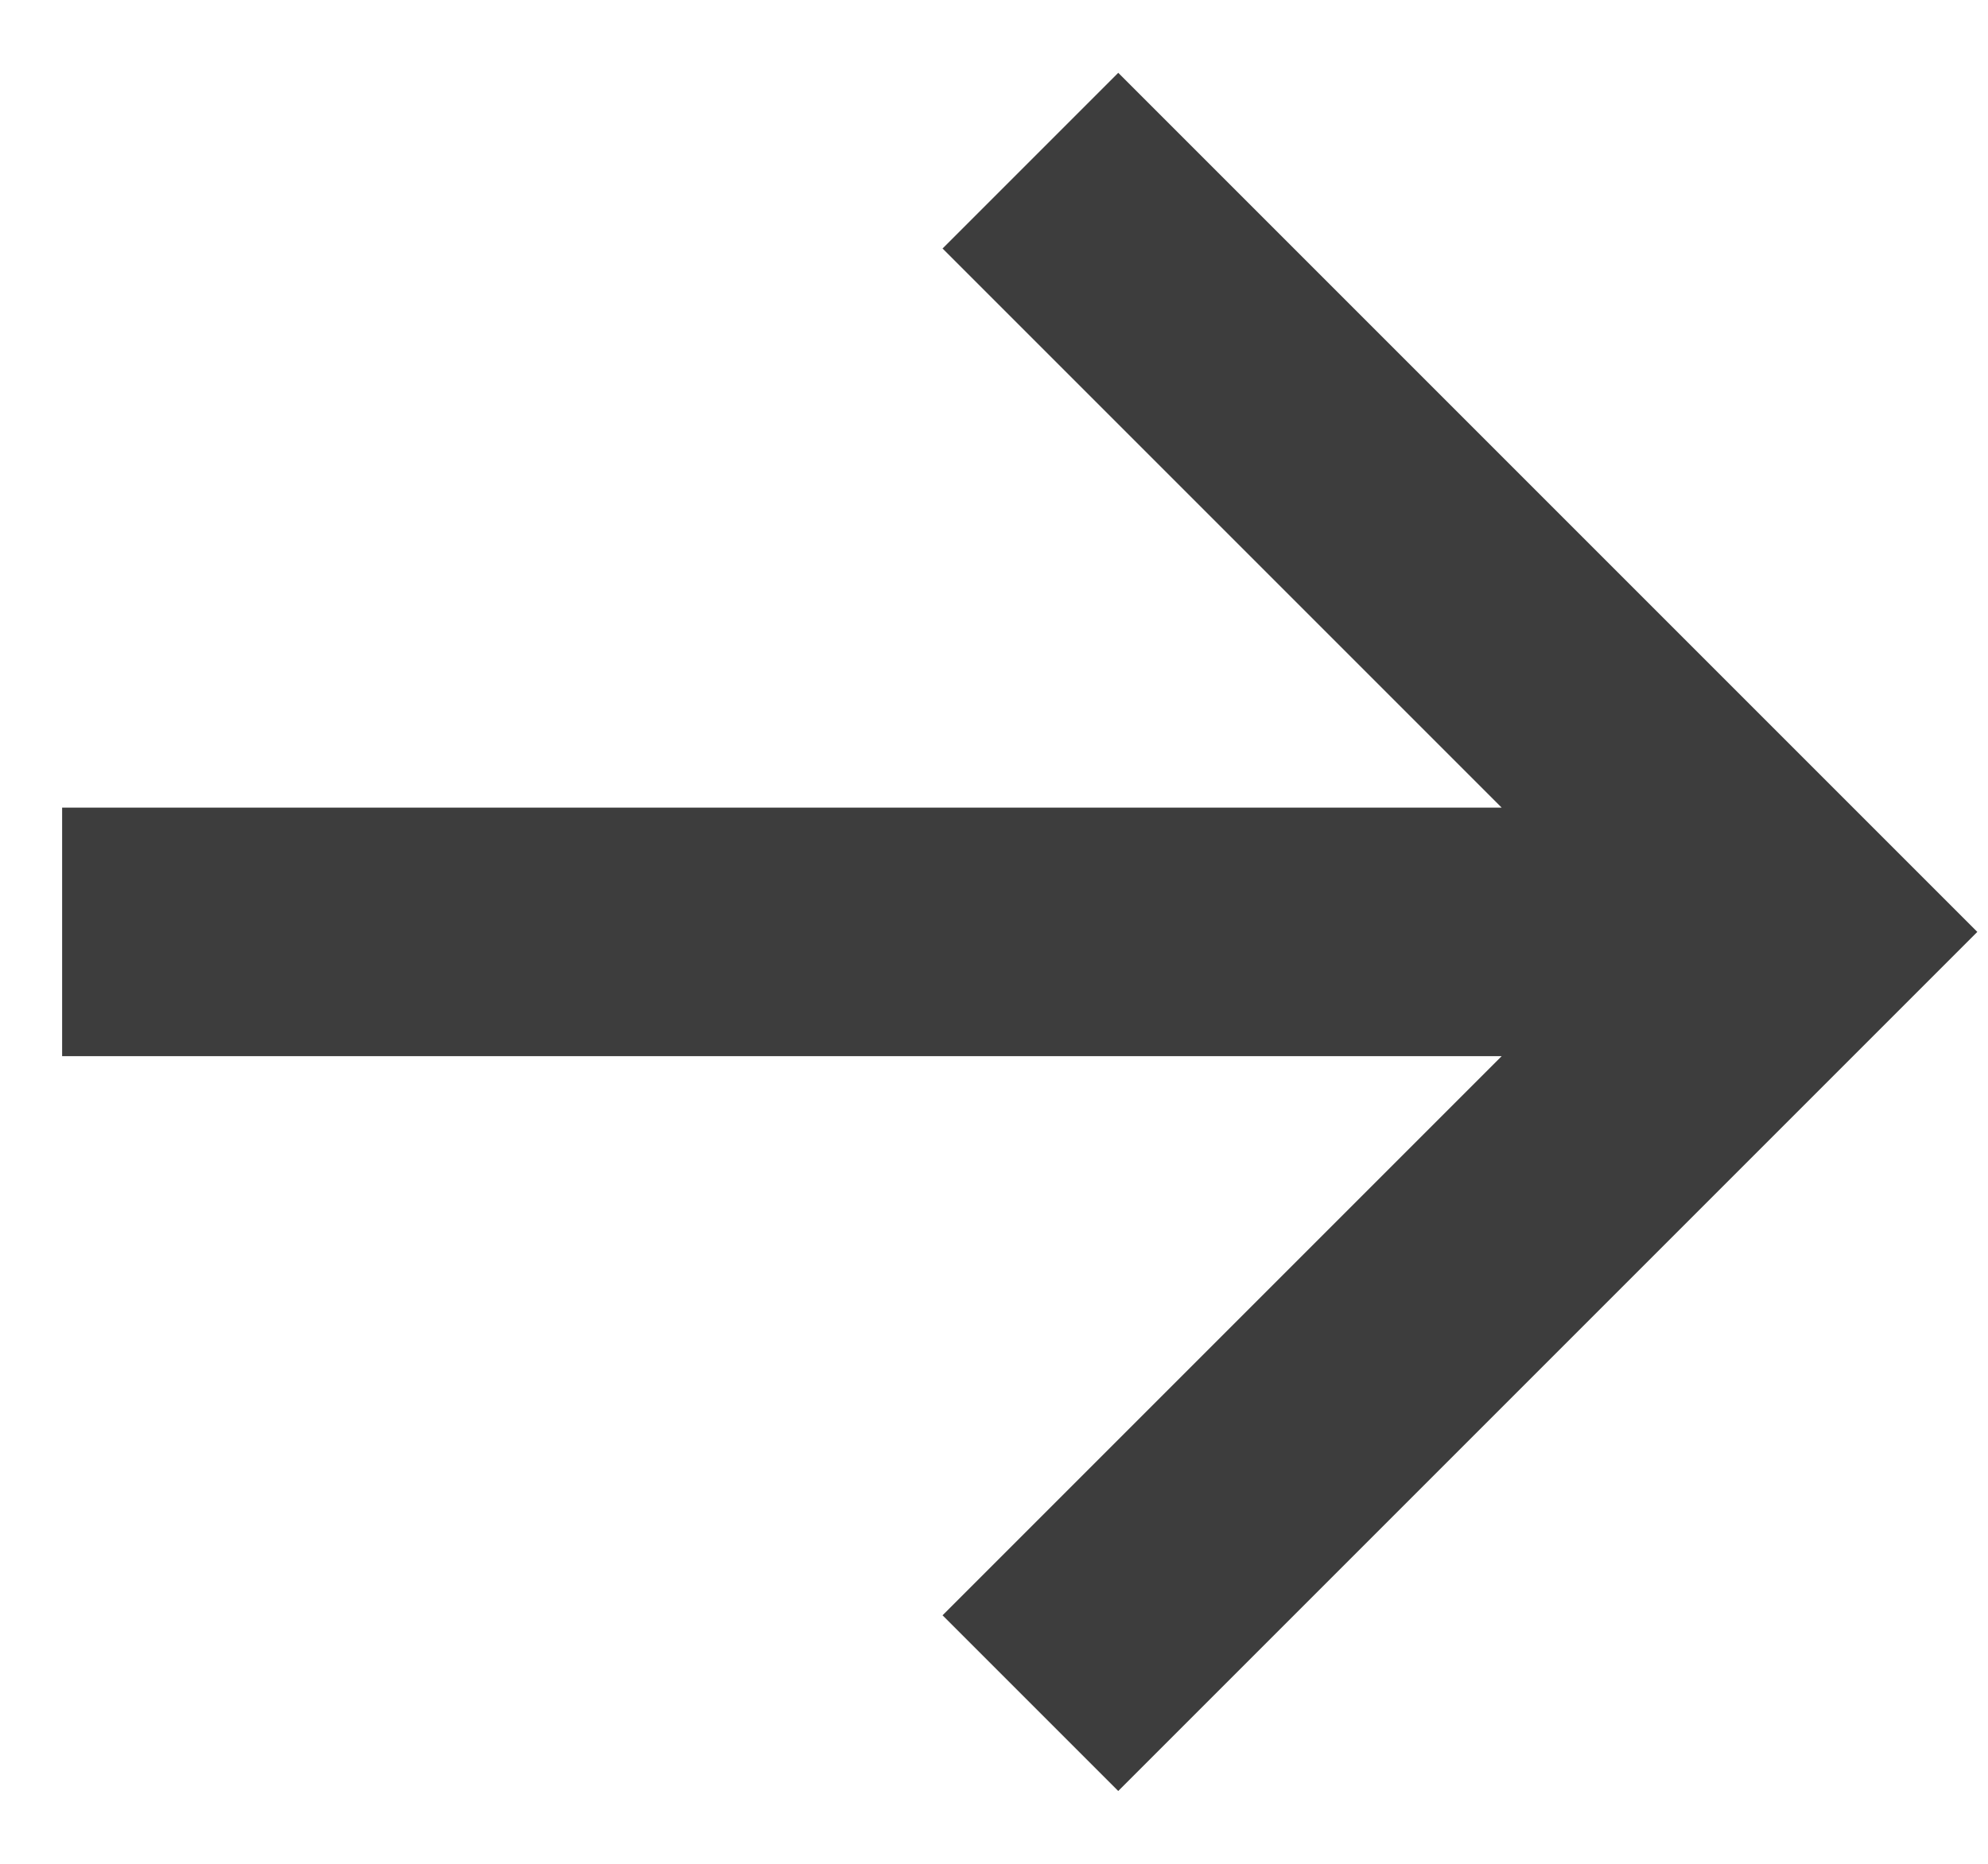 <svg width="16" height="15" viewBox="0 0 16 15" fill="none" xmlns="http://www.w3.org/2000/svg">
<path d="M0.5 6.5L12.086 6.5L7.586 2L9 0.586L15.914 7.5L9 14.414L7.586 13L12.086 8.5L0.5 8.5L0.5 6.5Z" fill="#3D3D3D"/>
</svg>
